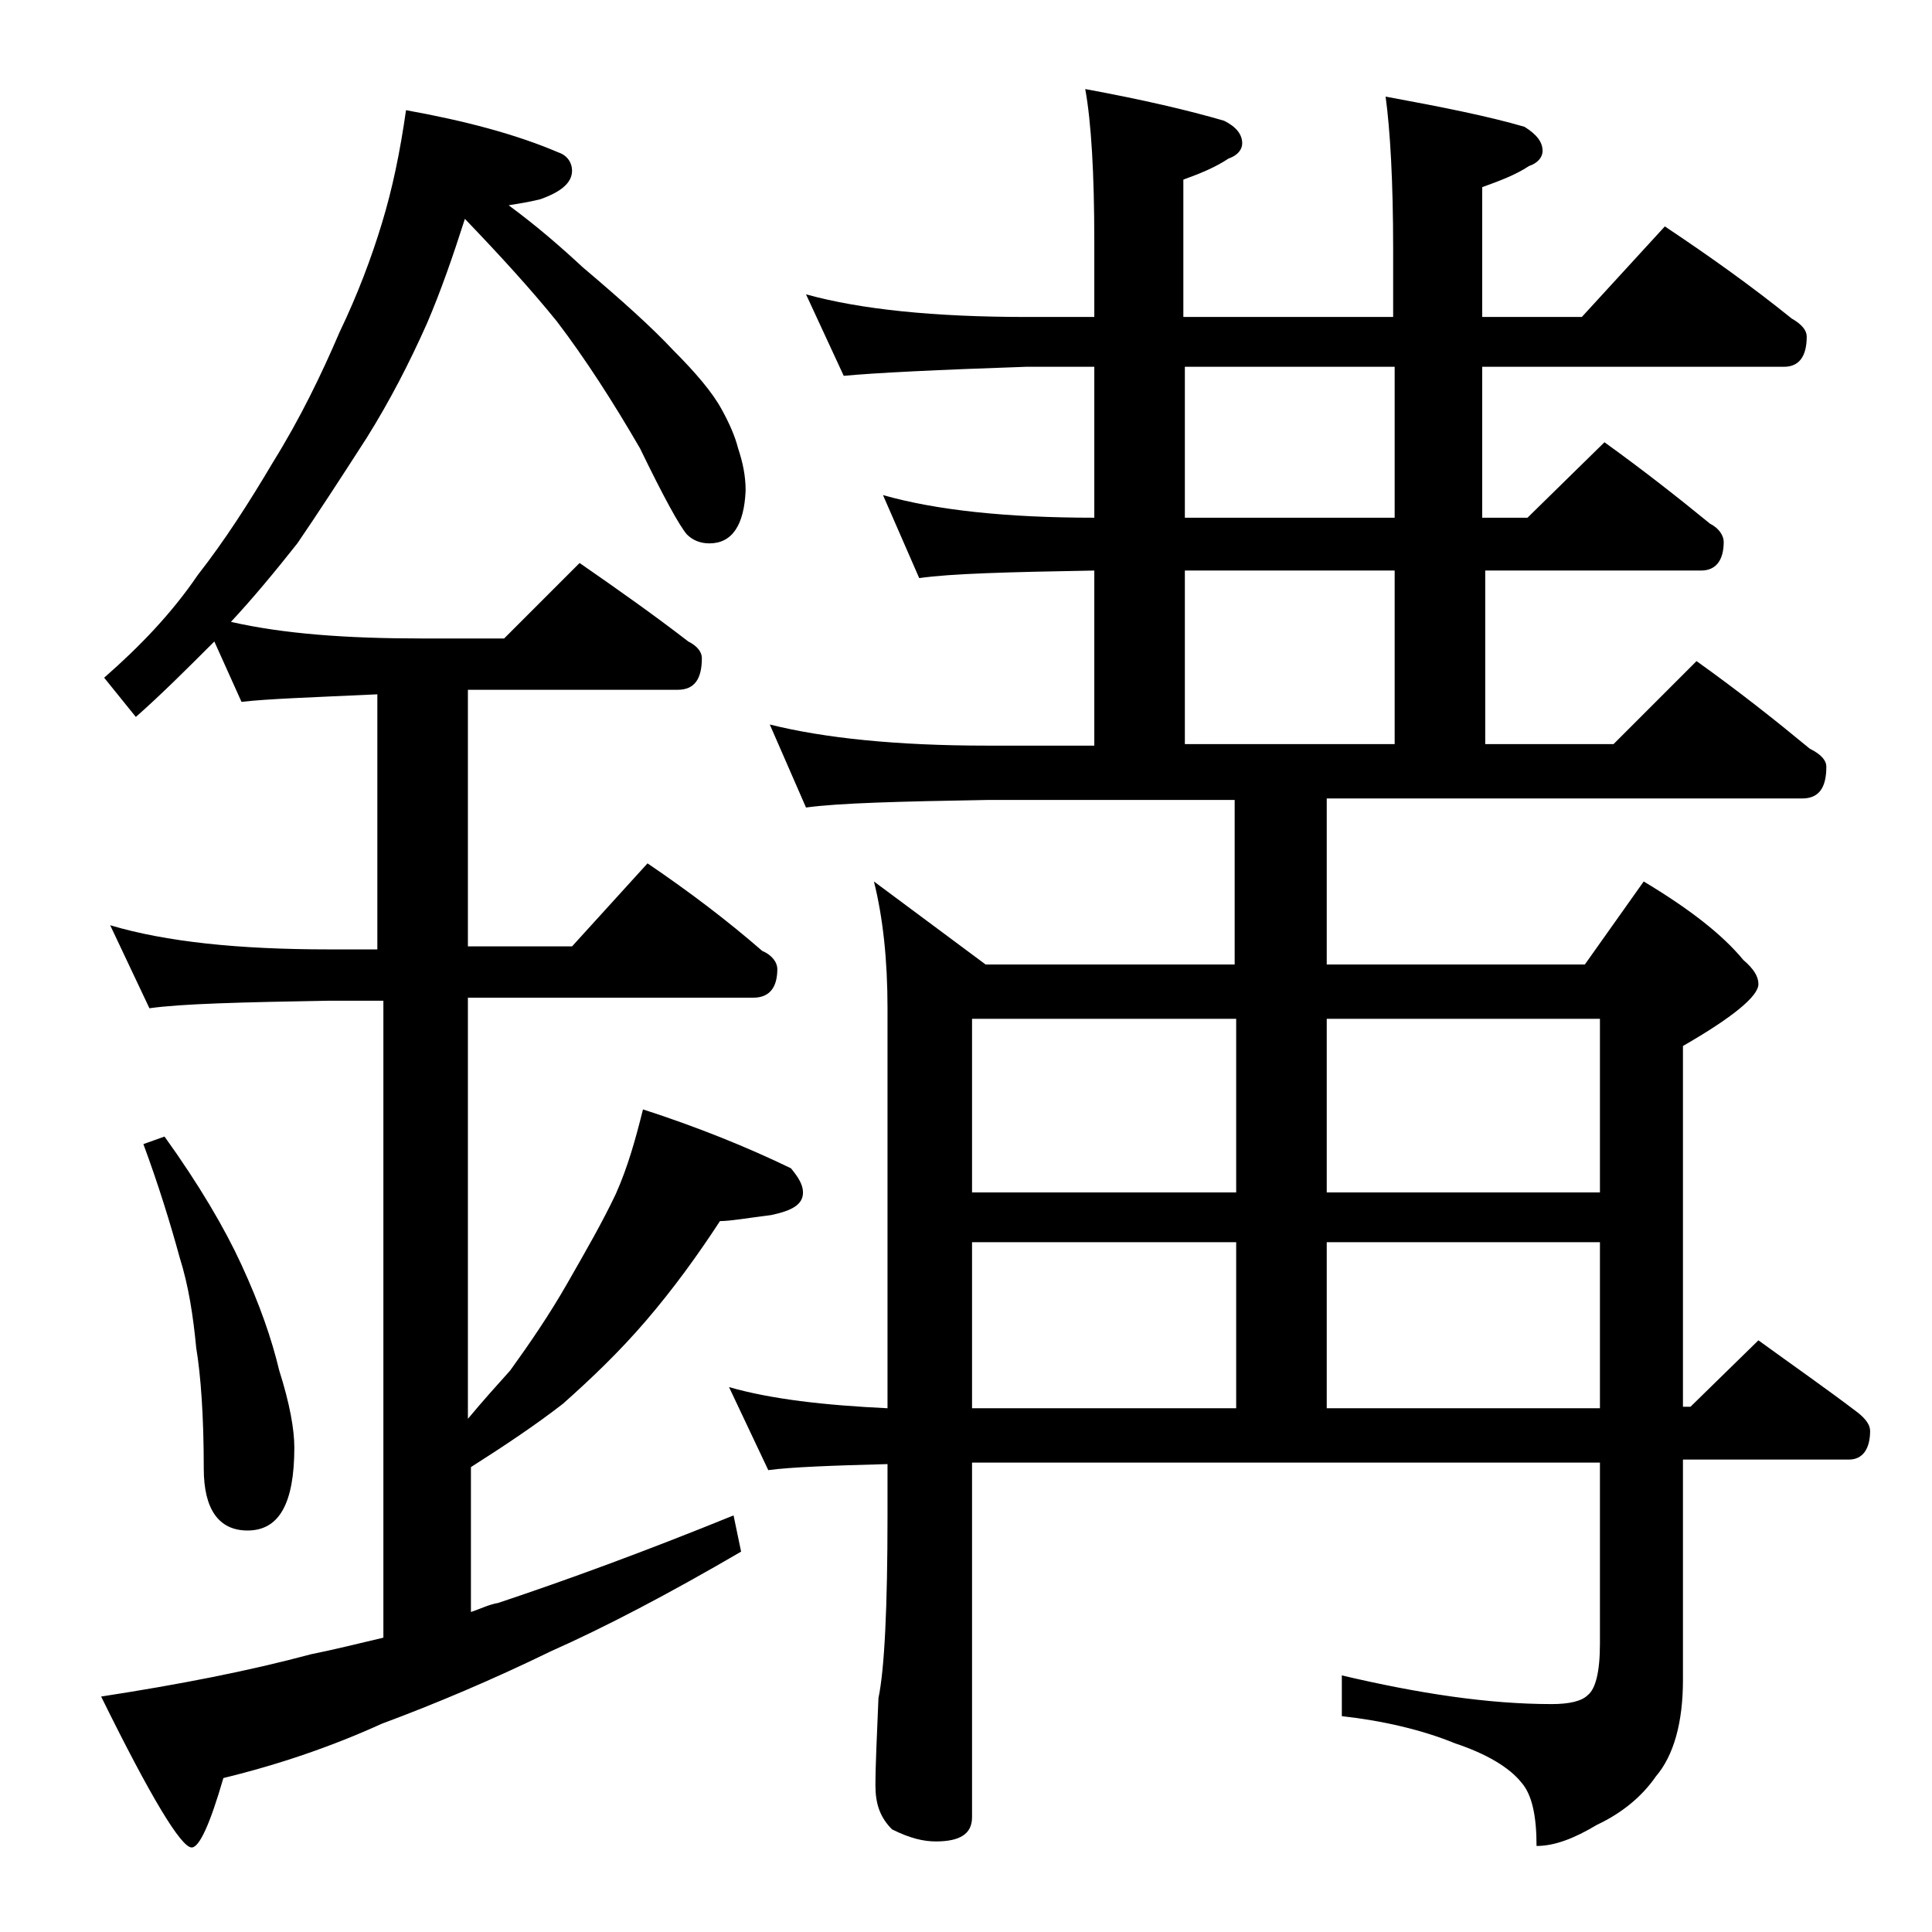 <?xml version="1.0" encoding="utf-8"?>
<!-- Generator: Adobe Illustrator 18.0.0, SVG Export Plug-In . SVG Version: 6.00 Build 0)  -->
<!DOCTYPE svg PUBLIC "-//W3C//DTD SVG 1.1//EN" "http://www.w3.org/Graphics/SVG/1.1/DTD/svg11.dtd">
<svg version="1.1" id="Layer_1" xmlns="http://www.w3.org/2000/svg" xmlns:xlink="http://www.w3.org/1999/xlink" x="0px" y="0px"
	 viewBox="0 0 128 128" enable-background="new 0 0 128 128" xml:space="preserve">
<path d="M26.9,7.3C30.8,8,34.2,8.9,37,10.1c0.6,0.2,0.9,0.7,0.9,1.2c0,0.8-0.7,1.4-2.1,1.9c-0.8,0.2-1.5,0.3-2.1,0.4
	c1.9,1.4,3.5,2.8,4.9,4.1c2.6,2.2,4.6,4,6,5.5c1.5,1.5,2.6,2.8,3.2,3.9c0.5,0.9,0.9,1.8,1.1,2.6c0.3,0.9,0.5,1.8,0.5,2.8
	C49.3,34.8,48.5,36,47,36c-0.6,0-1.1-0.2-1.5-0.6C45,34.8,44,33,42.4,29.7c-1.8-3.1-3.6-5.9-5.5-8.4c-1.7-2.1-3.7-4.3-6.1-6.8
	c-0.8,2.5-1.6,4.8-2.5,6.9c-1.2,2.7-2.5,5.2-4,7.6c-1.8,2.8-3.3,5.1-4.6,7c-1.5,1.9-3,3.7-4.4,5.2c3.5,0.8,7.7,1.1,12.6,1.1h5.5l5-5
	c2.6,1.8,5,3.5,7.2,5.2c0.6,0.3,0.9,0.7,0.9,1.1c0,1.4-0.5,2.1-1.6,2.1H31v17h6.9l5-5.5c2.8,1.9,5.3,3.8,7.6,5.8
	c0.7,0.3,1,0.8,1,1.2c0,1.2-0.5,1.9-1.6,1.9H31V94c1-1.2,1.9-2.2,2.8-3.2c1.3-1.8,2.6-3.7,3.8-5.8c1.2-2.1,2.3-4,3.2-5.9
	c0.8-1.8,1.3-3.6,1.8-5.6c3.7,1.2,6.9,2.5,9.8,3.9c0.5,0.6,0.8,1.1,0.8,1.6c0,0.8-0.7,1.2-2.1,1.5c-1.6,0.2-2.7,0.4-3.4,0.4
	c-1.5,2.3-3.1,4.5-4.9,6.6c-1.8,2.1-3.7,3.9-5.5,5.5c-1.8,1.4-3.9,2.8-6.1,4.2v9.6c0.6-0.2,1.2-0.5,1.8-0.6
	c4.5-1.5,9.7-3.4,15.6-5.8l0.5,2.4c-4.8,2.8-9,5-12.6,6.6c-3.9,1.9-7.7,3.5-11.2,4.8c-3.3,1.5-6.8,2.7-10.5,3.6
	c-0.9,3.1-1.6,4.6-2.1,4.6c-0.7,0-2.7-3.3-6-10c5.2-0.8,9.8-1.7,13.9-2.8c1.5-0.3,3.1-0.7,4.8-1.1V66.3h-3.6
	c-5.8,0.1-9.8,0.2-11.9,0.5l-2.6-5.5c3.7,1.1,8.5,1.6,14.5,1.6H25V46c-4.3,0.2-7.3,0.3-9,0.5l-1.8-4c-1.8,1.8-3.5,3.5-5.2,5
	l-2.1-2.6c2.4-2.1,4.5-4.3,6.2-6.8c1.8-2.3,3.4-4.8,5-7.5c1.8-2.9,3.2-5.8,4.4-8.6c1.2-2.5,2.1-4.9,2.8-7.2
	C26,12.5,26.5,10.1,26.9,7.3z M10.9,75.3c2.3,3.2,4,6.1,5.1,8.5c1.2,2.6,2,4.9,2.5,7c0.7,2.2,1,3.9,1,5.1c0,3.7-1,5.5-3.1,5.5
	c-1.9,0-2.9-1.4-2.9-4.1c0-3.5-0.2-6.2-0.5-8c-0.2-2.1-0.5-4.1-1.1-6c-0.6-2.2-1.4-4.8-2.4-7.5L10.9,75.3z M53.4,19.5
	C57,20.5,61.9,21,68,21h4.5v-5c0-4.5-0.2-7.9-0.6-10.1c3.8,0.7,6.8,1.4,9.2,2.1c0.8,0.4,1.2,0.9,1.2,1.5c0,0.4-0.3,0.8-0.9,1
	c-0.9,0.6-1.9,1-3,1.4V21h13.9v-4.5c0-4.5-0.2-7.9-0.5-10.1c3.8,0.7,6.8,1.3,9.2,2c0.8,0.5,1.2,1,1.2,1.6c0,0.4-0.3,0.8-0.9,1
	c-0.9,0.6-2,1-3.1,1.4V21h6.6l5.5-6c3,2,5.8,4,8.4,6.1c0.7,0.4,1,0.8,1,1.2c0,1.3-0.5,2-1.5,2h-20v10h3l5.1-5c2.5,1.8,4.8,3.6,7,5.4
	c0.6,0.3,0.9,0.8,0.9,1.2c0,1.2-0.5,1.9-1.5,1.9H98.4v11.5h8.5l5.5-5.5c2.8,2,5.2,3.9,7.5,5.8c0.8,0.4,1.1,0.8,1.1,1.2
	c0,1.4-0.5,2.1-1.6,2.1H87.9v11H105l3.9-5.5c3,1.8,5.2,3.5,6.6,5.2c0.7,0.6,1,1.1,1,1.6c0,0.8-1.7,2.2-5,4.1v23.9h0.5l4.5-4.4
	c2.2,1.6,4.5,3.2,6.6,4.8c0.5,0.4,0.8,0.8,0.8,1.2c0,1.2-0.5,1.9-1.4,1.9h-11v14.6c0,2.8-0.6,5-1.8,6.4c-0.9,1.3-2.2,2.4-3.9,3.2
	c-1.5,0.9-2.8,1.4-4,1.4c0-2-0.3-3.4-1-4.2c-0.8-1-2.3-1.9-4.4-2.6c-2.2-0.9-4.8-1.5-7.5-1.8V111c5.1,1.2,9.7,1.9,13.9,1.9
	c1.2,0,2-0.2,2.4-0.6c0.5-0.4,0.8-1.5,0.8-3.4v-12H64.4v23.5c0,1.1-0.8,1.6-2.4,1.6c-0.8,0-1.7-0.2-2.9-0.8
	c-0.8-0.8-1.1-1.7-1.1-2.9c0-1.4,0.1-3.3,0.2-5.8c0.4-1.9,0.6-6,0.6-12.1V97c-3.8,0.1-6.4,0.2-7.9,0.4l-2.6-5.5
	c2.8,0.8,6.3,1.2,10.5,1.4V66.8c0-3.2-0.3-6-0.9-8.4l7.4,5.5h16.5V53H65.4c-5.8,0.1-9.8,0.2-12,0.5L51,48c3.6,0.9,8.4,1.4,14.4,1.4
	h7.1V37.8c-5.7,0.1-9.5,0.2-11.6,0.5l-2.4-5.5c3.5,1,8.2,1.5,14,1.5v-10H68c-5.9,0.2-10,0.4-12.1,0.6L53.4,19.5z M64.4,79h17.5V67.5
	H64.4V79z M64.4,93.3h17.5v-11H64.4V93.3z M92.4,34.3v-10H78.5v10H92.4z M78.5,49.3h13.9V37.8H78.5V49.3z M87.9,79H106V67.5H87.9V79
	z M87.9,93.3H106v-11H87.9V93.3z"/>
</svg>
